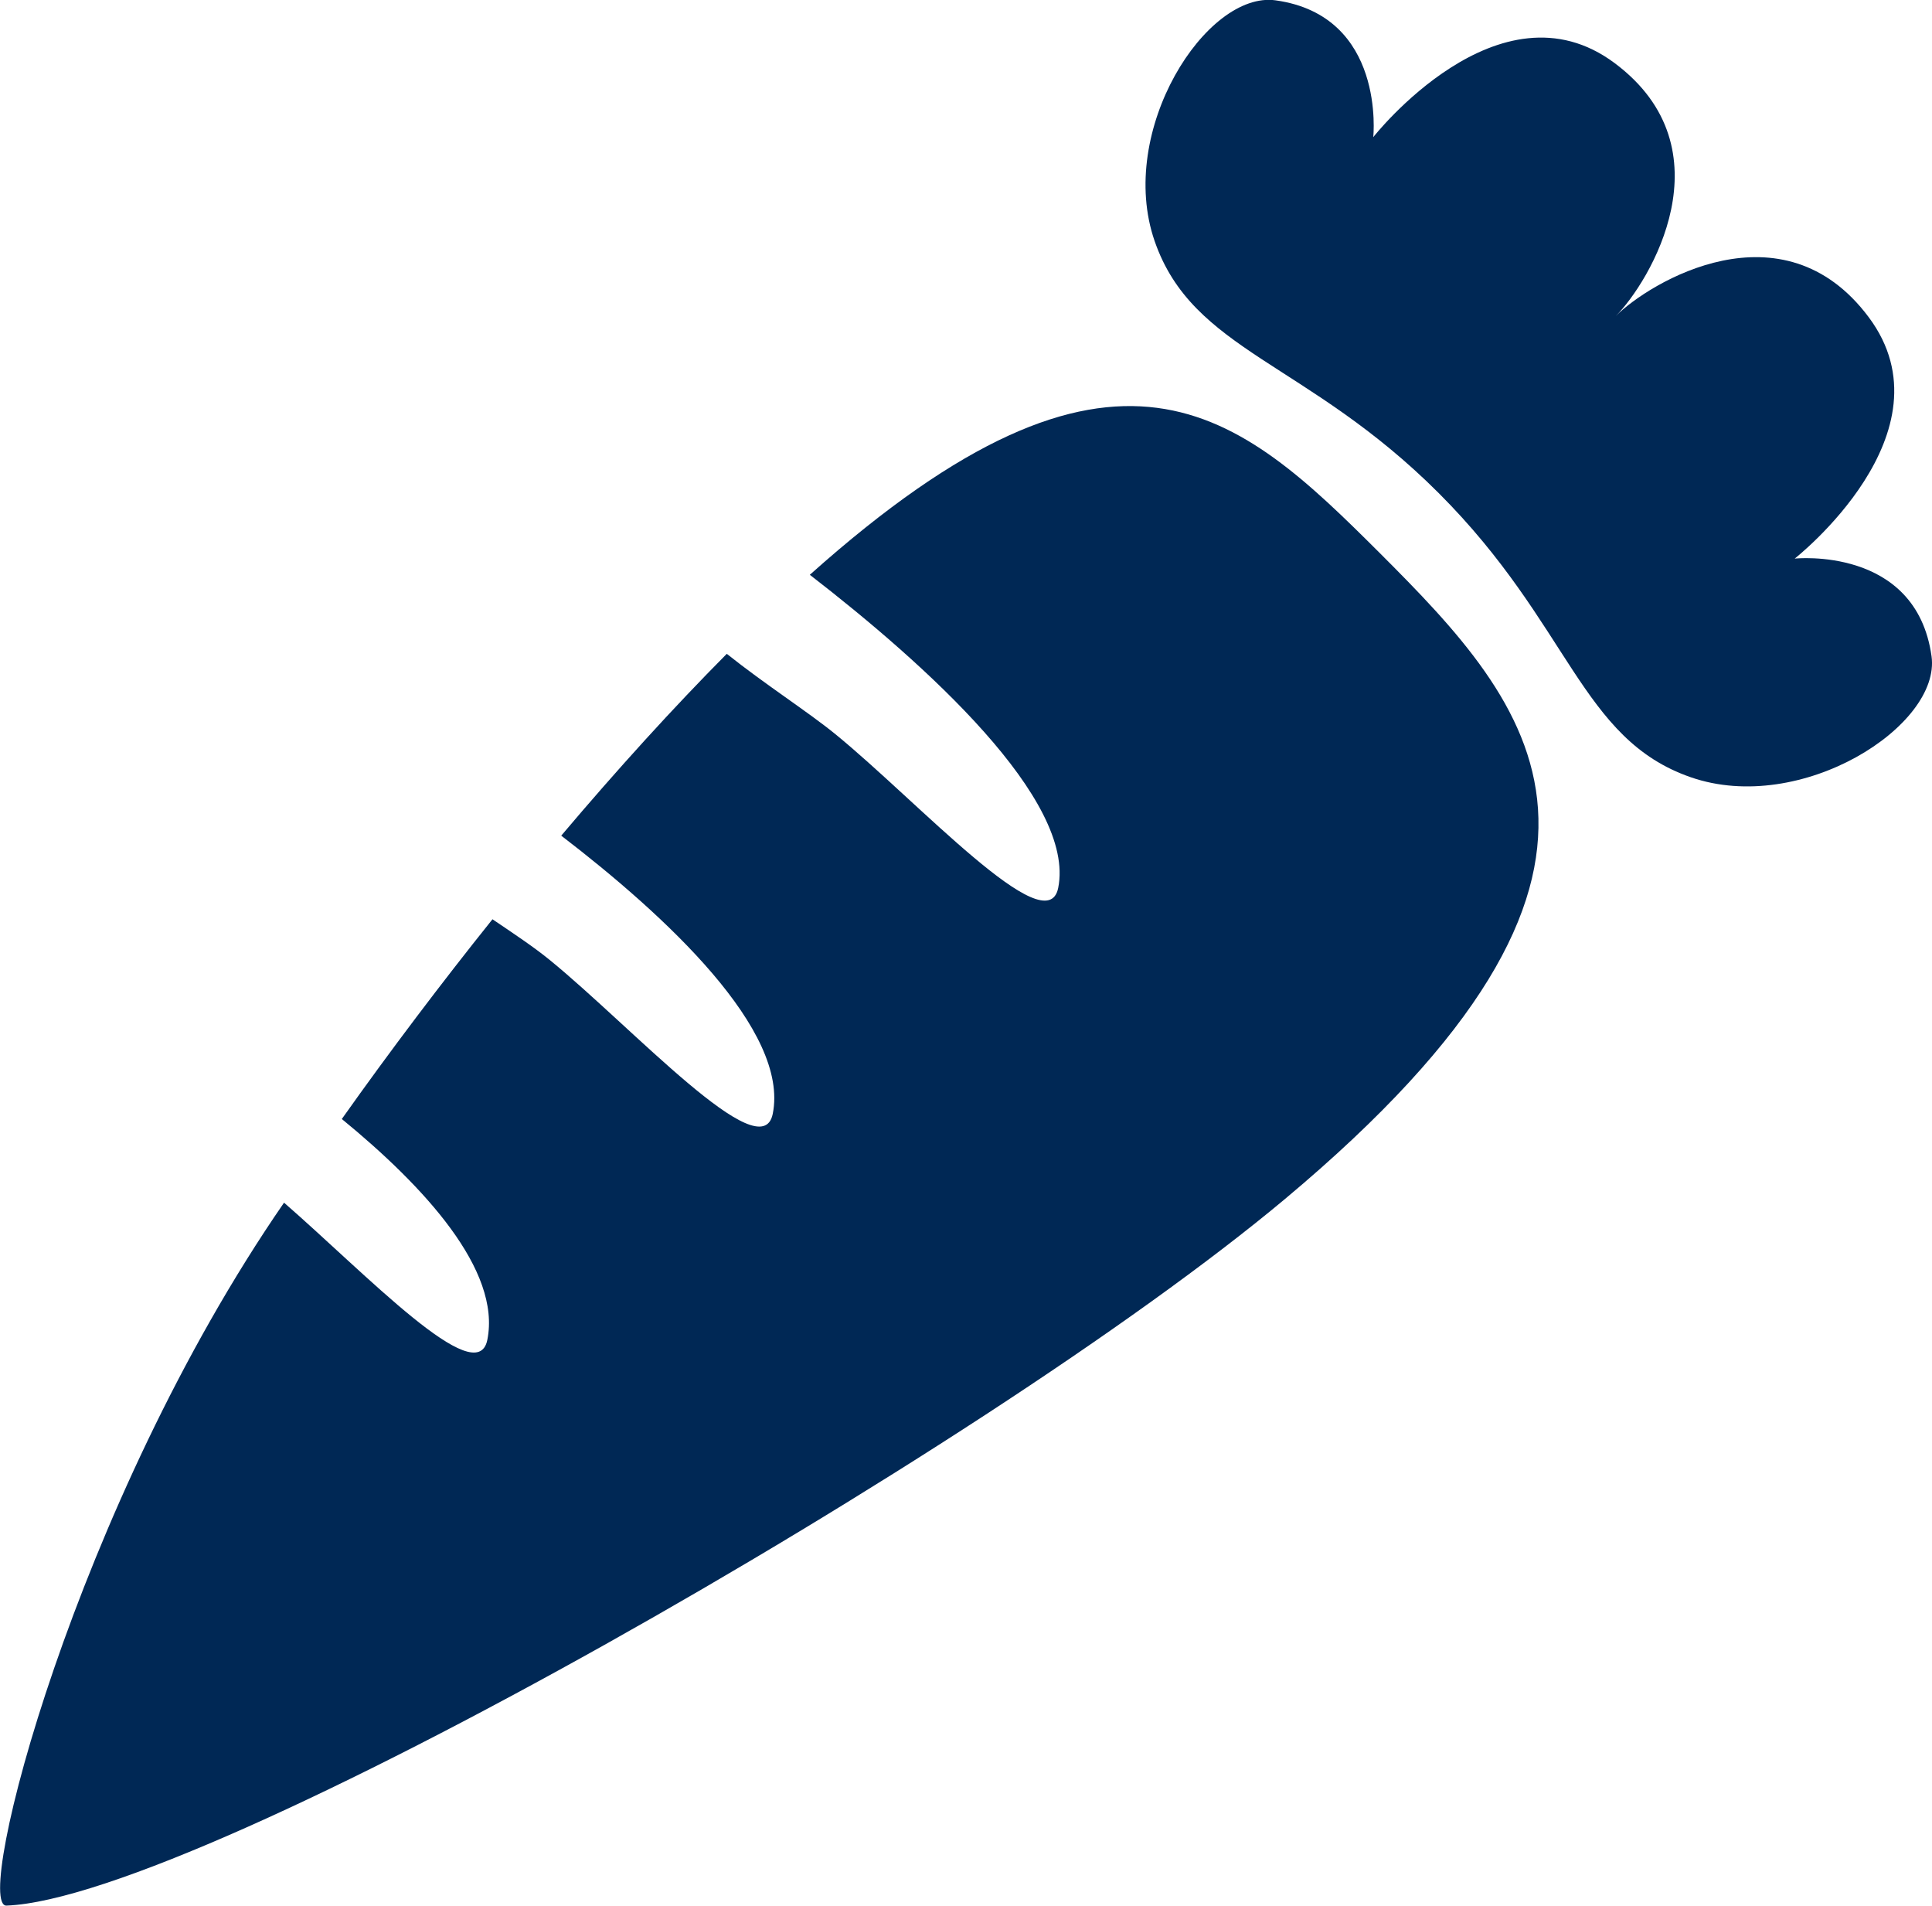 <svg xmlns="http://www.w3.org/2000/svg" width="34.111" height="33.641" viewBox="0 0 34.111 33.641"><path d="M340.871,289.8c-.273-1.952-2.416-1.724-2.416-1.724s2.831-2.22,1.307-4.261-3.873-.613-4.466-.021c.593-.592,2.021-2.941-.02-4.465s-4.262,1.307-4.262,1.307.228-2.143-1.724-2.415c-1.222-.171-2.811,2.3-2.136,4.25s2.691,2.124,5.016,4.449,2.5,4.34,4.45,5.016S341.041,291.026,340.871,289.8Z" transform="translate(-306.768 -278.215)" fill="#002855"/><path d="M306.911,293.377c2.043,1.579,4.7,3.972,4.385,5.529-.2.982-2.478-1.528-3.934-2.716-.482-.393-1.245-.881-1.917-1.418-.943.95-1.931,2.037-2.923,3.21,1.844,1.414,4.033,3.44,3.734,4.913-.2.982-2.478-1.528-3.934-2.716-.285-.233-.646-.472-1.014-.721-.909,1.135-1.807,2.323-2.66,3.526,1.45,1.187,2.818,2.668,2.569,3.9-.184.907-2.143-1.165-3.589-2.423-3.691,5.349-5.5,12.432-4.9,12.409,3.45-.132,17.254-8.026,22.57-12.472,7-5.854,4.361-8.721,1.671-11.41C314.475,290.5,312.341,288.524,306.911,293.377Z" transform="translate(-292.613 -283.23)" fill="#002855"/></svg>